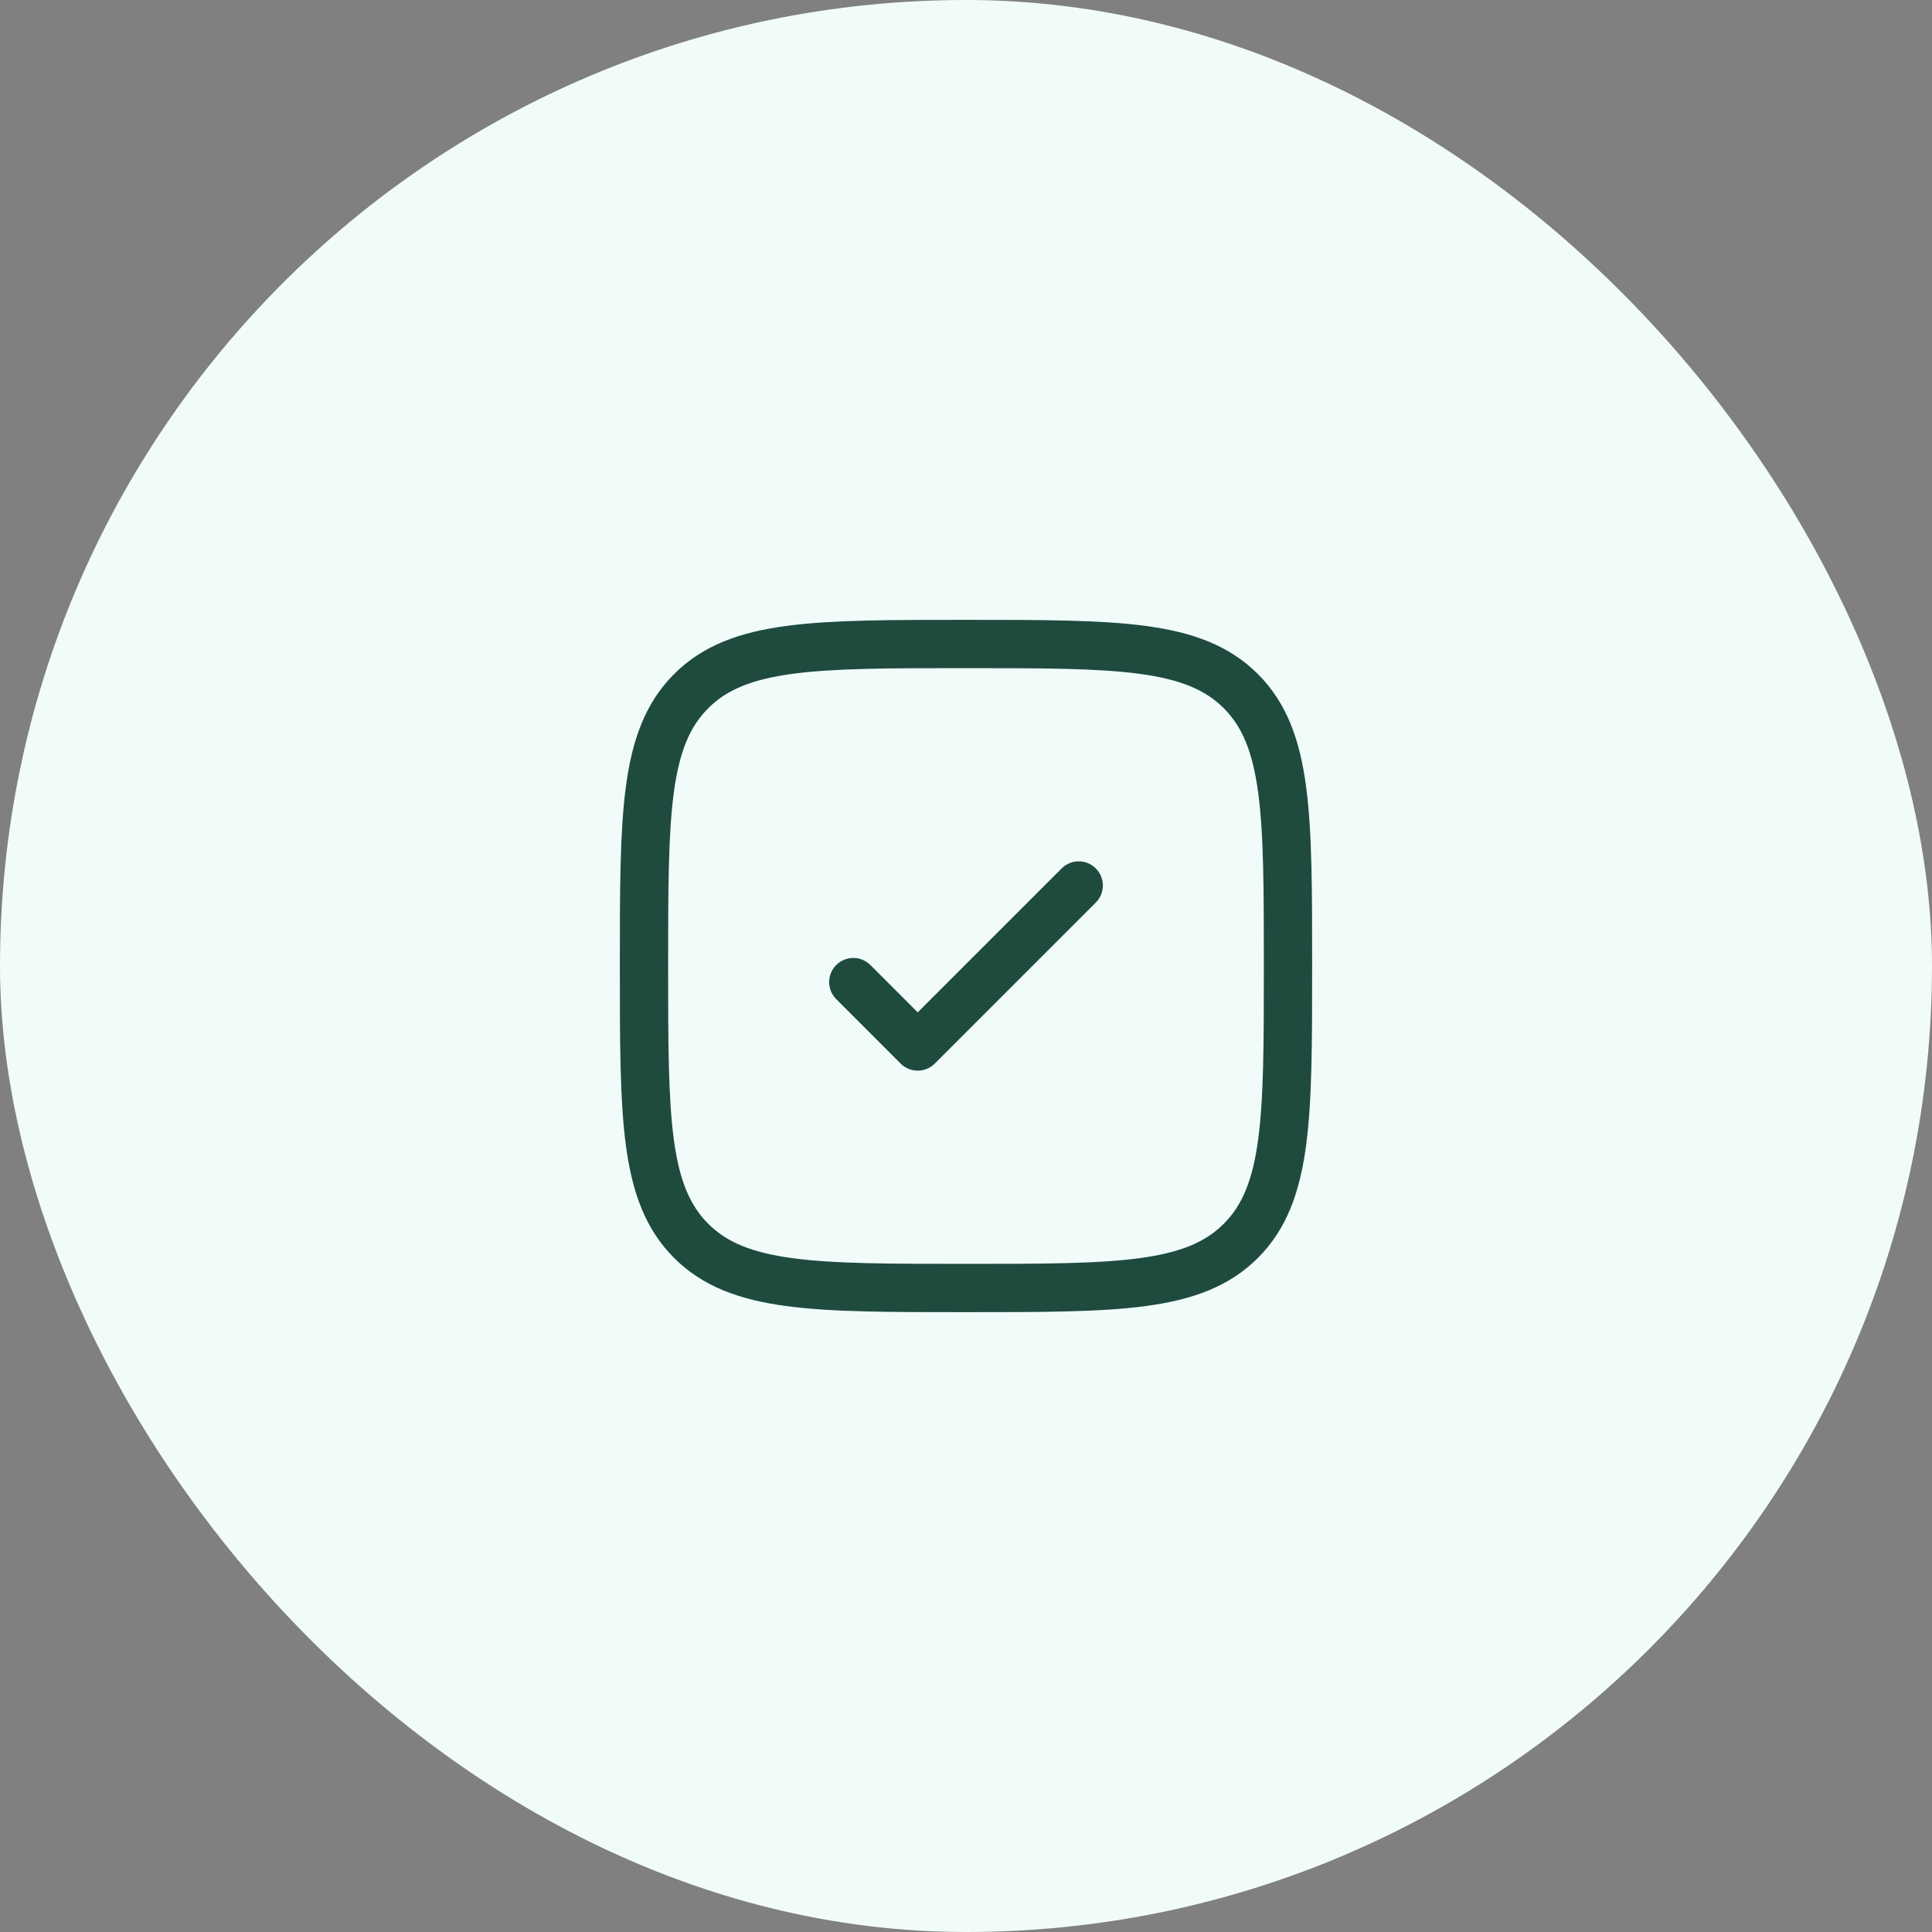 <svg xmlns="http://www.w3.org/2000/svg" width="100" height="100" viewBox="0 0 100 100" fill="none"><rect x="0" y="0" width="100" height="100" fill="#808080" stroke="none"/><rect width="100" height="100" rx="50" fill="#F1FCFA"></rect><path d="M33.333 50C33.333 42.143 33.333 38.215 35.774 35.774C38.215 33.333 42.143 33.333 50 33.333C57.856 33.333 61.785 33.333 64.226 35.774C66.666 38.215 66.666 42.143 66.666 50C66.666 57.857 66.666 61.785 64.226 64.226C61.785 66.667 57.856 66.667 50 66.667C42.143 66.667 38.215 66.667 35.774 64.226C33.333 61.785 33.333 57.857 33.333 50Z" stroke="#1F4B3F" stroke-width="2.5"></path><path d="M44.167 50.833L47.5 54.167L55.834 45.833" stroke="#1F4B3F" stroke-width="2.5" stroke-linecap="round" stroke-linejoin="round"></path></svg>